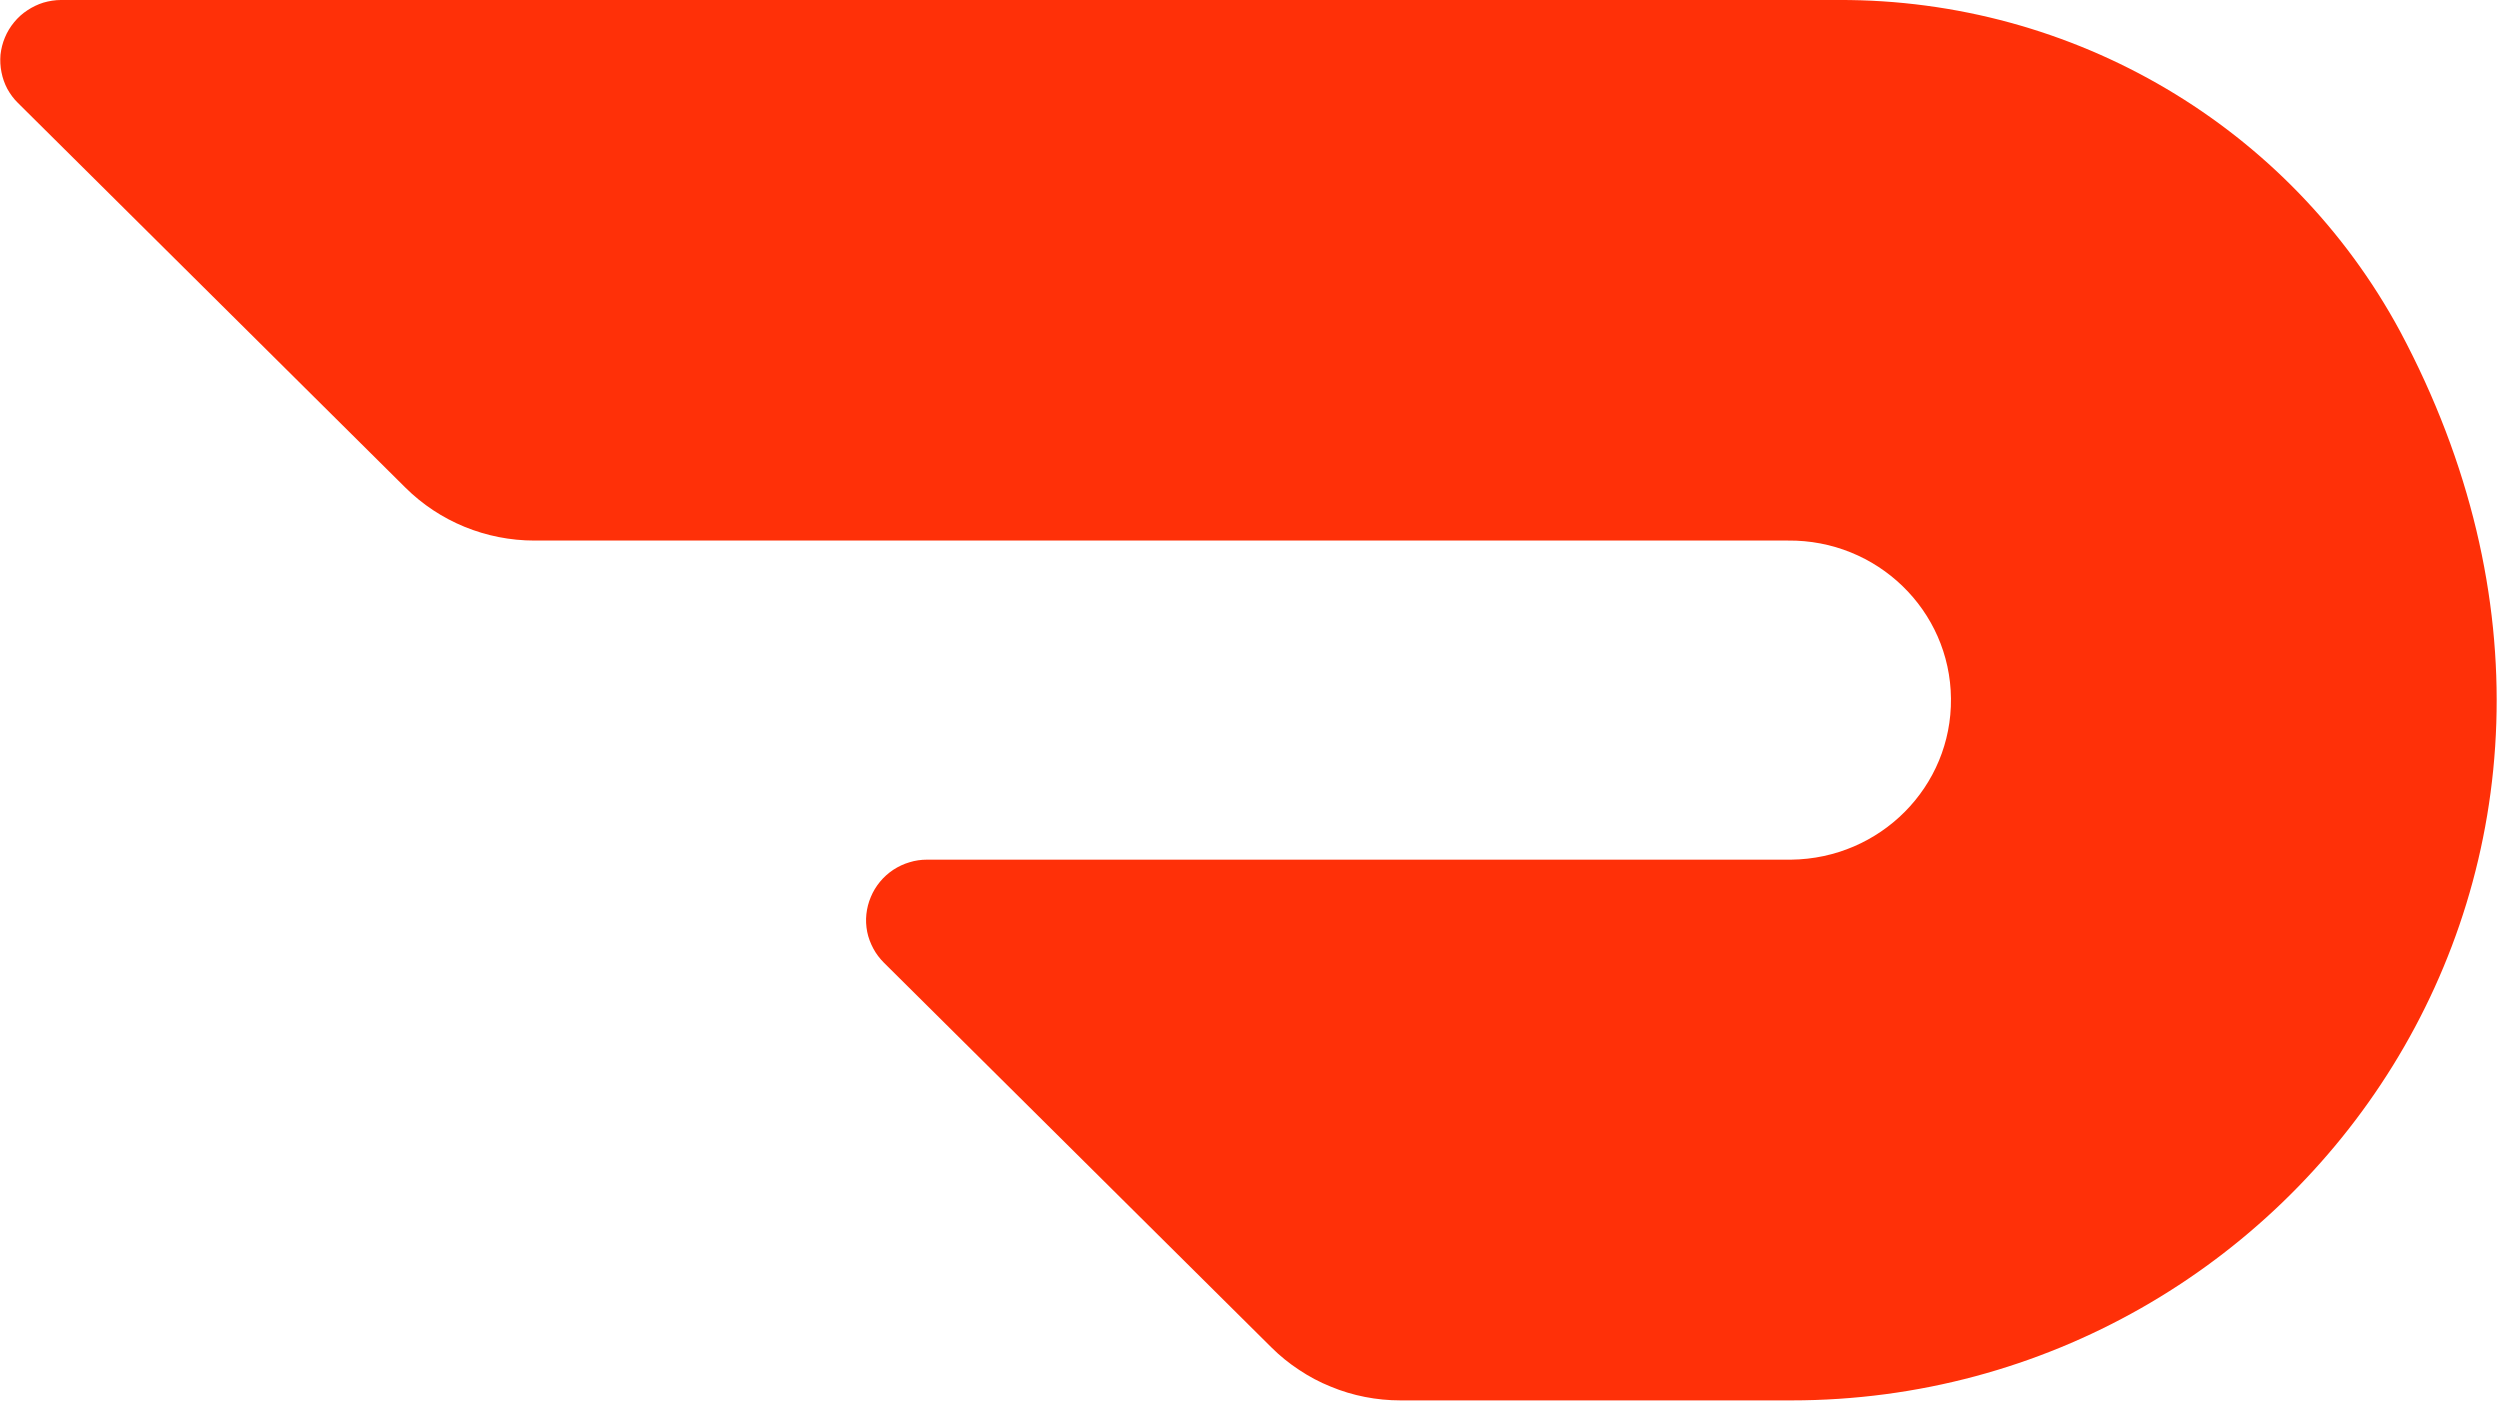 <svg width="714" height="400" viewBox="0 0 714 400" fill="none" xmlns="http://www.w3.org/2000/svg">
<g clip-path="url(#clip0_912_503)">
<path d="M511.627 399.952H400.001C396.586 399.952 393.171 399.625 389.849 398.97C386.48 398.315 383.206 397.332 380.071 396.023C376.89 394.759 373.849 393.122 371.042 391.251C368.188 389.379 365.521 387.227 363.089 384.794L252.445 274.947C251.229 273.73 250.2 272.373 249.404 270.876C248.609 269.379 248.001 267.789 247.673 266.151C247.346 264.467 247.252 262.783 247.44 261.052C247.627 259.368 248.048 257.73 248.703 256.186C249.358 254.596 250.247 253.145 251.323 251.835C252.399 250.525 253.709 249.356 255.112 248.42C256.562 247.485 258.106 246.736 259.744 246.268C261.381 245.754 263.065 245.52 264.75 245.52H511.533C537.03 245.239 557.475 224.654 557.194 199.485C556.96 174.315 536.095 154.104 510.597 154.385H152.656C138.808 154.385 125.521 148.958 115.744 139.227L5.147 29.426C3.931 28.256 2.948 26.9 2.106 25.403C1.311 23.906 0.749 22.315 0.422 20.631C0.094 18.993 0.001 17.309 0.141 15.625C0.328 13.941 0.749 12.257 1.404 10.713C2.059 9.122 2.948 7.672 4.024 6.362C5.1 5.052 6.364 3.882 7.814 2.947C9.217 2.011 10.761 1.262 12.399 0.748C14.036 0.28 15.72 -0.001 17.404 -0.001H525.147C592.235 -0.235 653.942 36.163 685.475 94.642C766.597 246.736 656.796 399.952 511.627 399.952Z" fill="#FF3008"/>
</g>
<defs>
<clipPath id="clip0_912_503">
<rect width="713.45" height="400" fill="white"/>
</clipPath>
</defs>
</svg>
